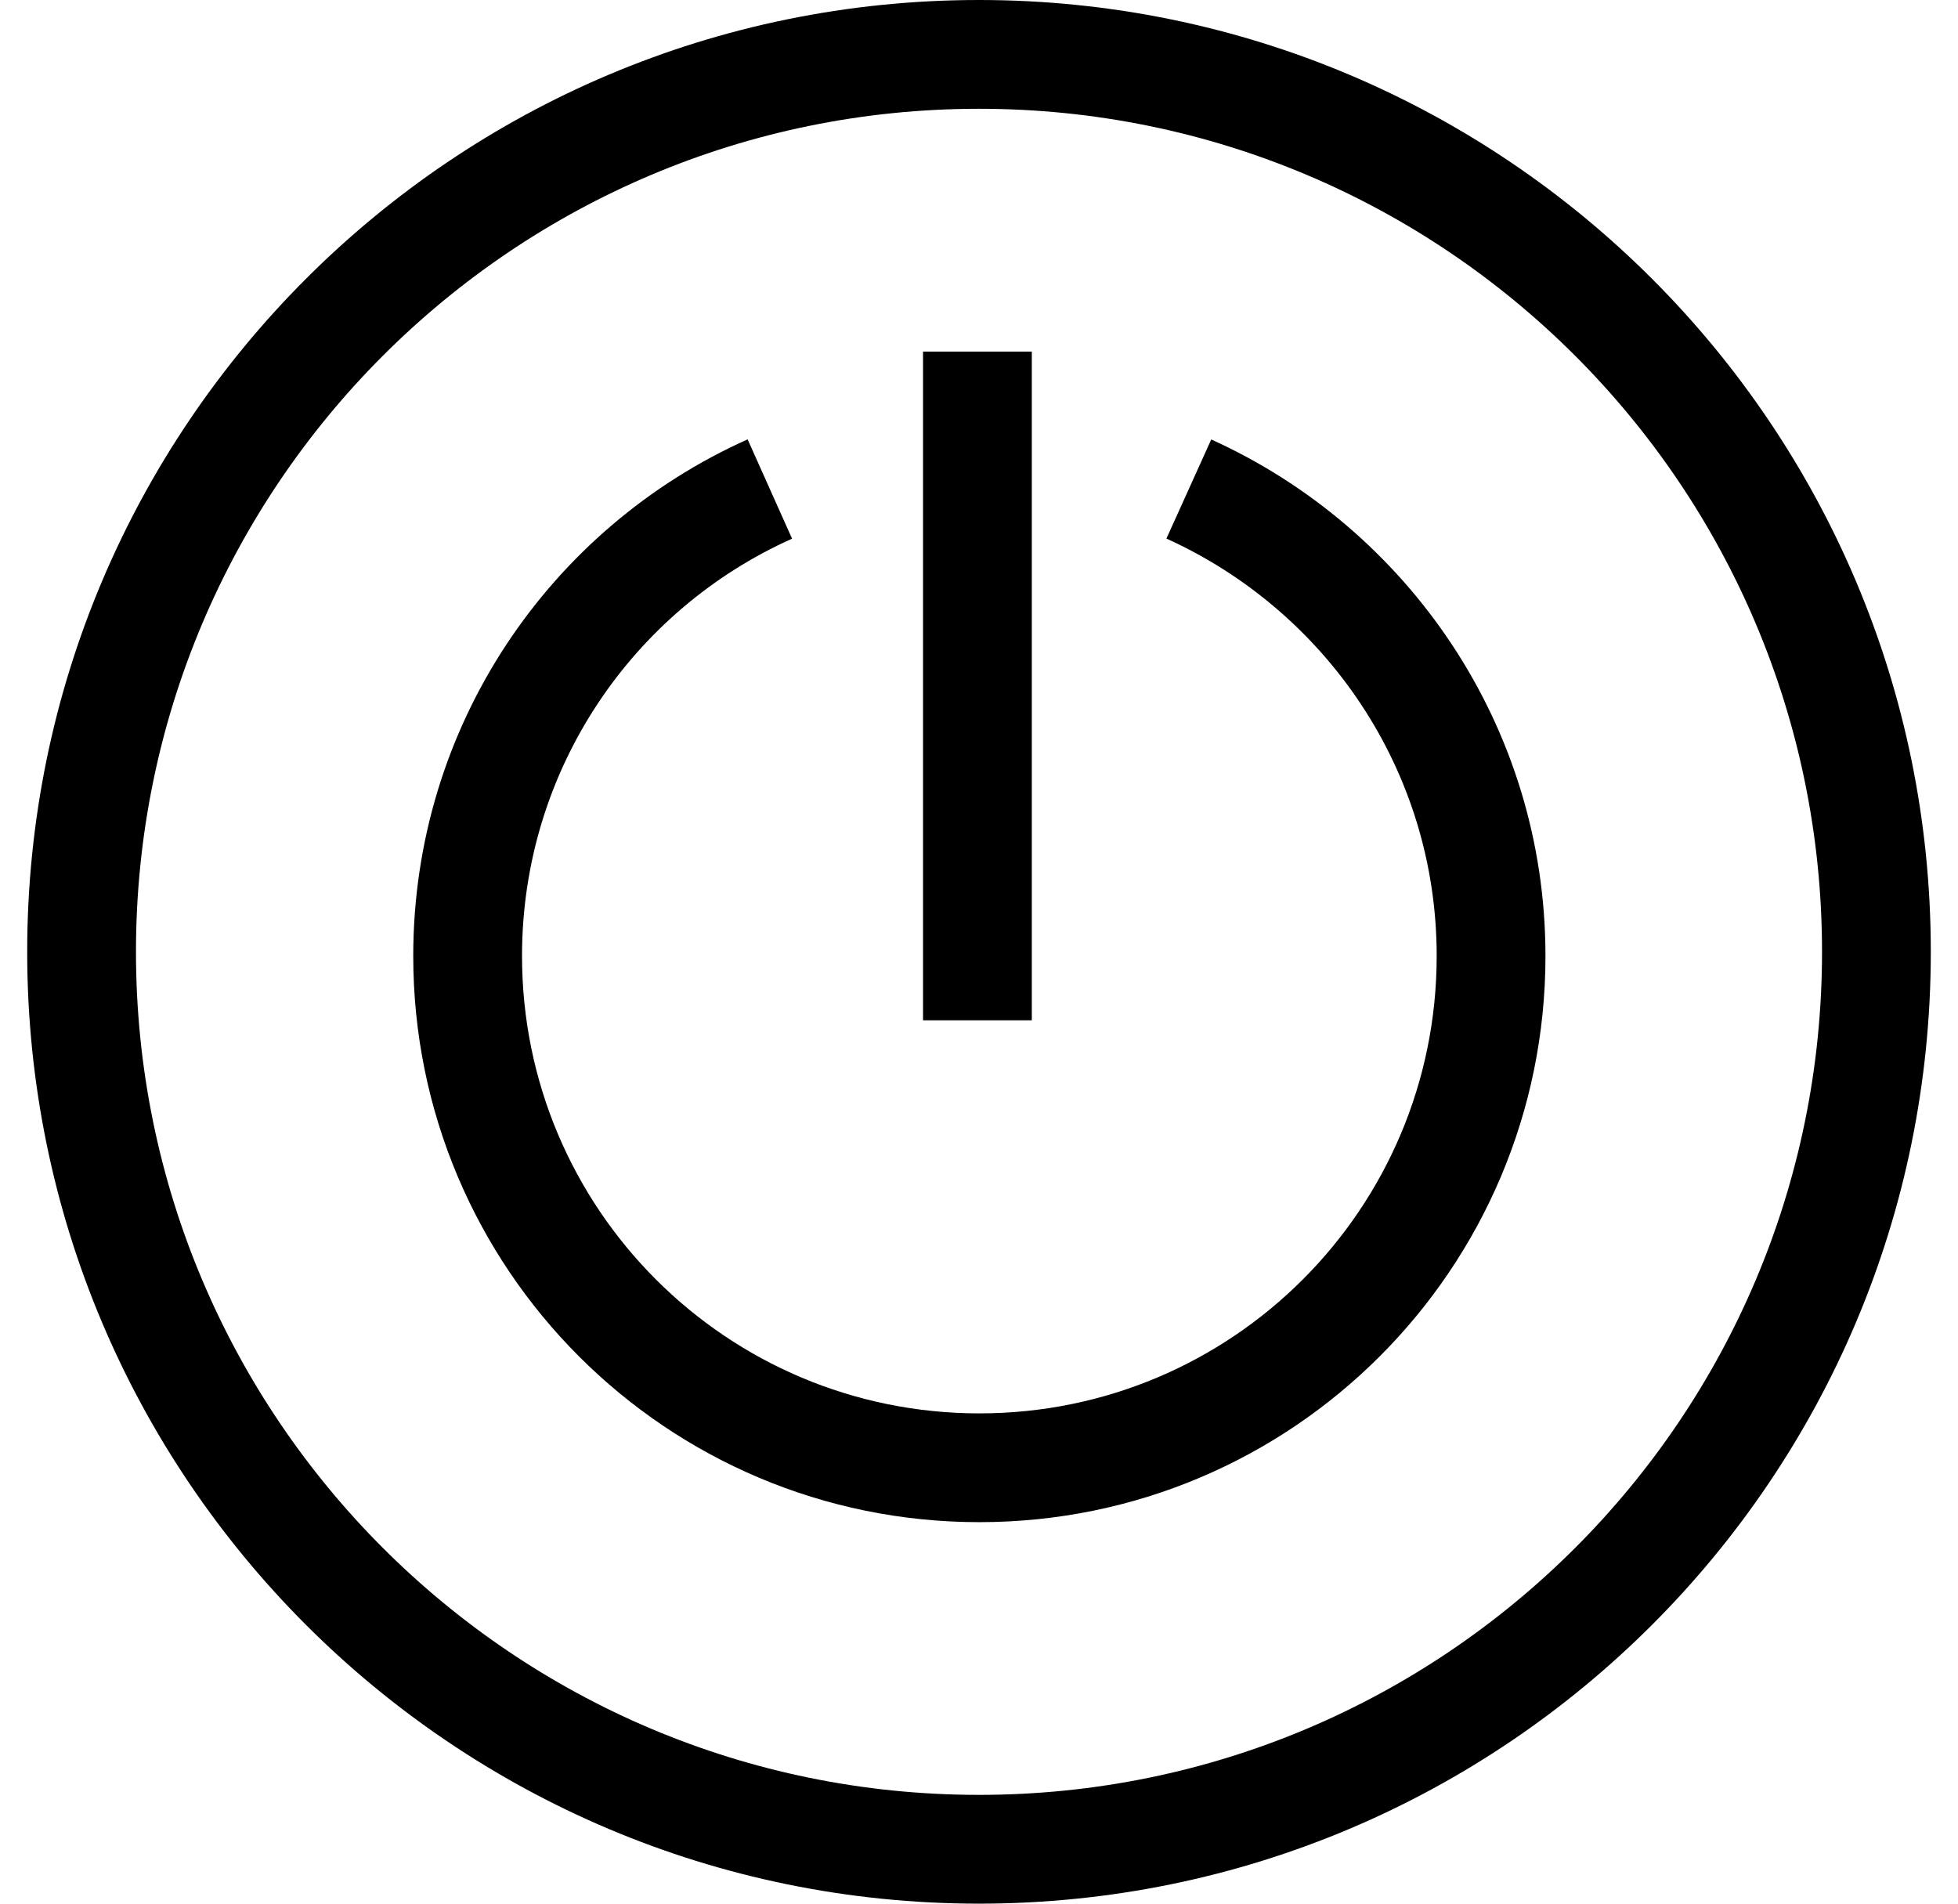 <svg xmlns="http://www.w3.org/2000/svg" fill="none" viewBox="0 0 36 35" height="35" width="36">
<g clip-path="url(#clip0_2715_462)">
<path fill="black" d="M14.563 9.904C11.633 11.215 9.598 14.156 9.598 17.577C9.598 22.224 13.36 25.986 18.007 25.986C22.654 25.986 26.415 22.224 26.415 17.577C26.415 14.16 24.372 11.227 21.446 9.902L22.27 8.08C25.879 9.713 28.415 13.339 28.415 17.577C28.415 23.328 23.758 27.986 18.007 27.986C12.255 27.986 7.598 23.329 7.598 17.577C7.598 13.342 10.119 9.701 13.746 8.078L14.563 9.904Z"></path>
<path fill="black" d="M18.971 18.759H16.971V6.464H18.971V18.759Z"></path>
<path fill="black" d="M18 0C27.665 0 35.5 7.835 35.5 17.5C35.5 27.165 27.665 35 18 35C8.335 35 0.5 27.165 0.5 17.5C0.5 7.835 8.335 2.87032e-07 18 0ZM18 2C9.44 2 2.5 8.94 2.5 17.5C2.5 26.06 9.44 33 18 33C26.56 33 33.5 26.06 33.5 17.5C33.5 8.94 26.56 2 18 2Z" clip-rule="evenodd" fill-rule="evenodd"></path>
</g>
<defs>
<clipPath id="clip0_2715_462">
<rect transform="translate(0.5)" fill="white" height="35" width="35"></rect>
</clipPath>
</defs>
</svg>
